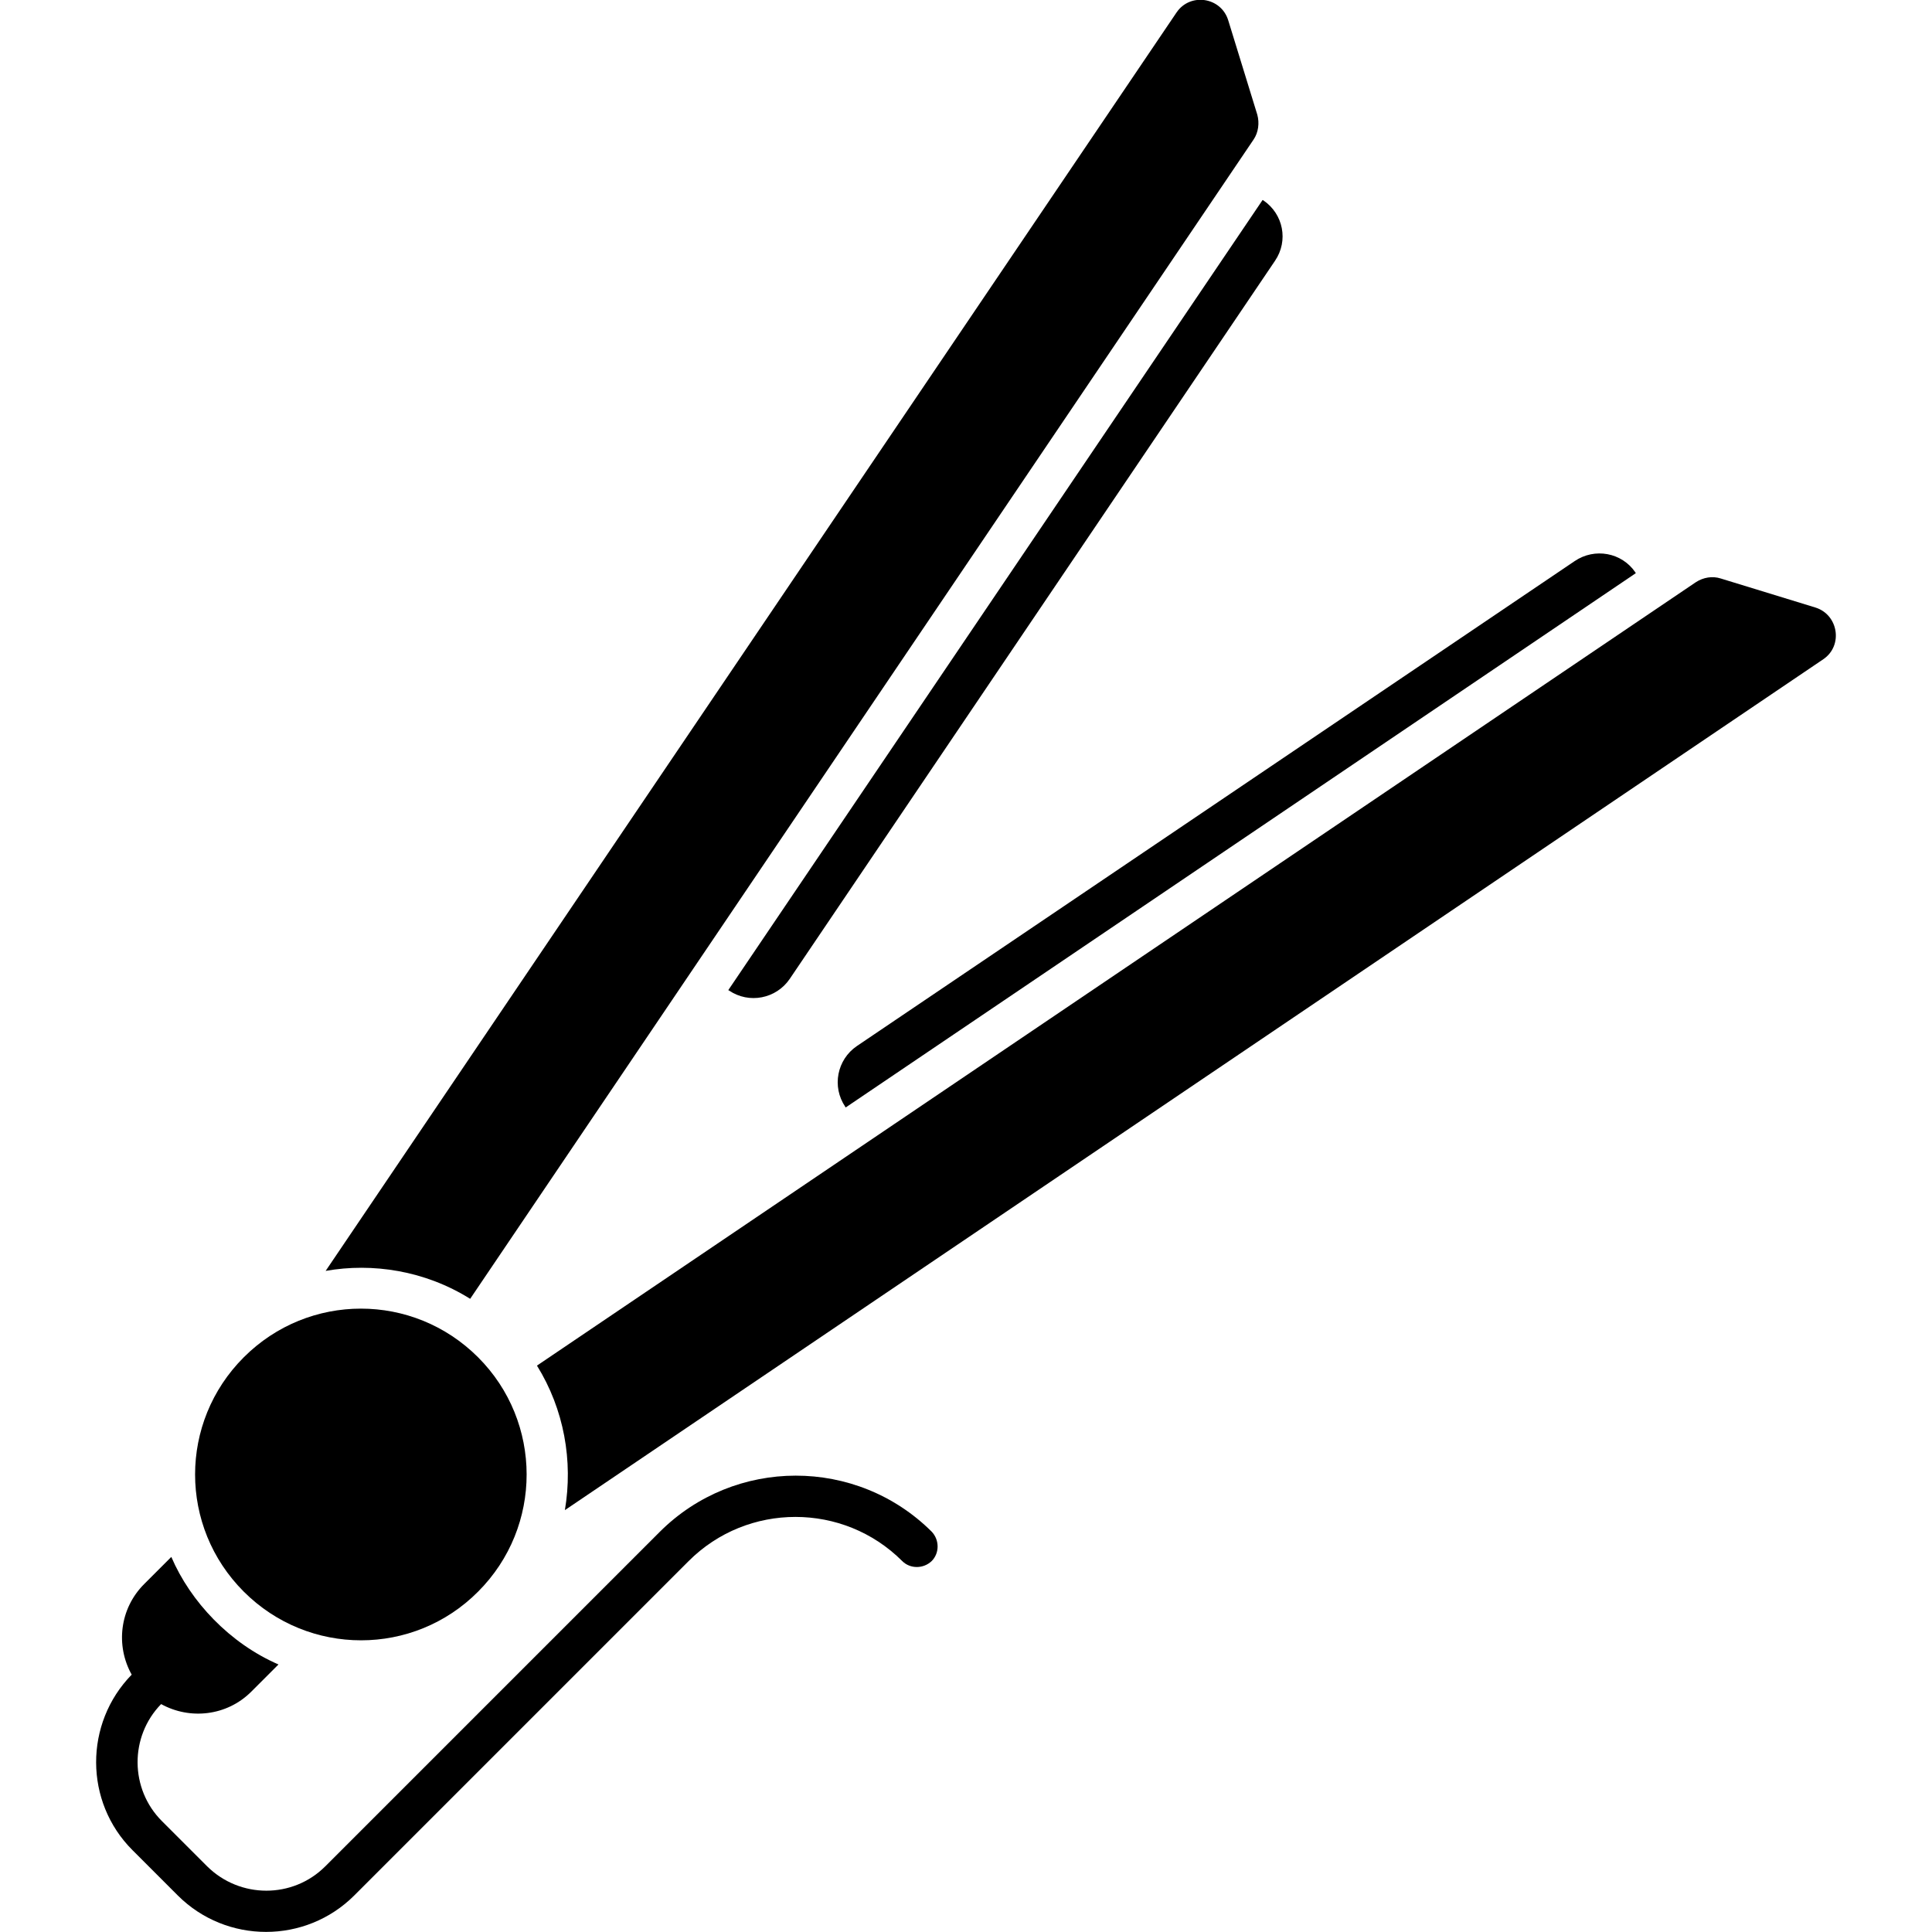 <?xml version="1.0" encoding="utf-8"?>
<!-- Generator: Adobe Illustrator 27.0.1, SVG Export Plug-In . SVG Version: 6.00 Build 0)  -->
<svg version="1.1" id="Layer_1" xmlns="http://www.w3.org/2000/svg" xmlns:xlink="http://www.w3.org/1999/xlink" x="0px" y="0px"
	 viewBox="0 0 512 512" style="enable-background:new 0 0 512 512;" xml:space="preserve">
<g>
	<path d="M174.8,406l-88.6,88.6c-8.6,8.6-22.6,8.6-31.3,0l-12-12c-8.5-8.5-8.6-22.4-0.2-31c7.6,4.2,17.4,3.2,23.9-3.3l7.2-7.2
		c-12.9-5.6-23.3-16.6-28.4-28.5l-7.2,7.2c-6.5,6.5-7.6,16.3-3.3,24c-12.6,12.9-12.6,33.7,0.2,46.5l12,12
		c12.9,12.9,33.9,12.9,46.8,0l88.6-88.6c15.6-15.6,41-15.6,56.6,0c2.1,2.1,5.6,2.1,7.8,0c2.1-2.1,2.1-5.6,0-7.8
		C227,386.1,194.7,386.1,174.8,406z"/>
	<path d="M193.2,262.5c5.3,3.6,12.5,2.2,16.1-3.1L337.9,69.1c3.6-5.3,2.2-12.4-3.1-16l-0.2-0.1L193,262.4L193.2,262.5z"/>
	<path d="M124.6,344.2L332.2,37c1.3-1.9,1.6-4.4,1-6.6l-7.7-25c-1.9-6.2-10.1-7.4-13.7-2.1L86.3,336.8
		C98.7,334.6,112.6,336.7,124.6,344.2z"/>
	<path d="M224,293.3l0.1,0.2l209.4-141.6l-0.1-0.2c-3.6-5.3-10.8-6.6-16.1-3L227.1,277.2C221.8,280.8,220.4,288,224,293.3z"/>
	<path d="M481.1,161l-25.1-7.7c-2.2-0.7-4.6-0.3-6.6,1L142.3,361.9c7.2,11.6,9.6,25.3,7.4,38.3l333.5-225.5
		C488.5,171.1,487.2,162.9,481.1,161z"/>
	<path d="M126.7,421.8c17.2-17.2,17.1-45,0-62.1c-17.2-17.2-44.9-17.2-62.1,0c-17.2,17.2-17.2,44.9,0,62.1
		C81.8,439,109.6,439,126.7,421.8z"/>
</g>
</svg>
